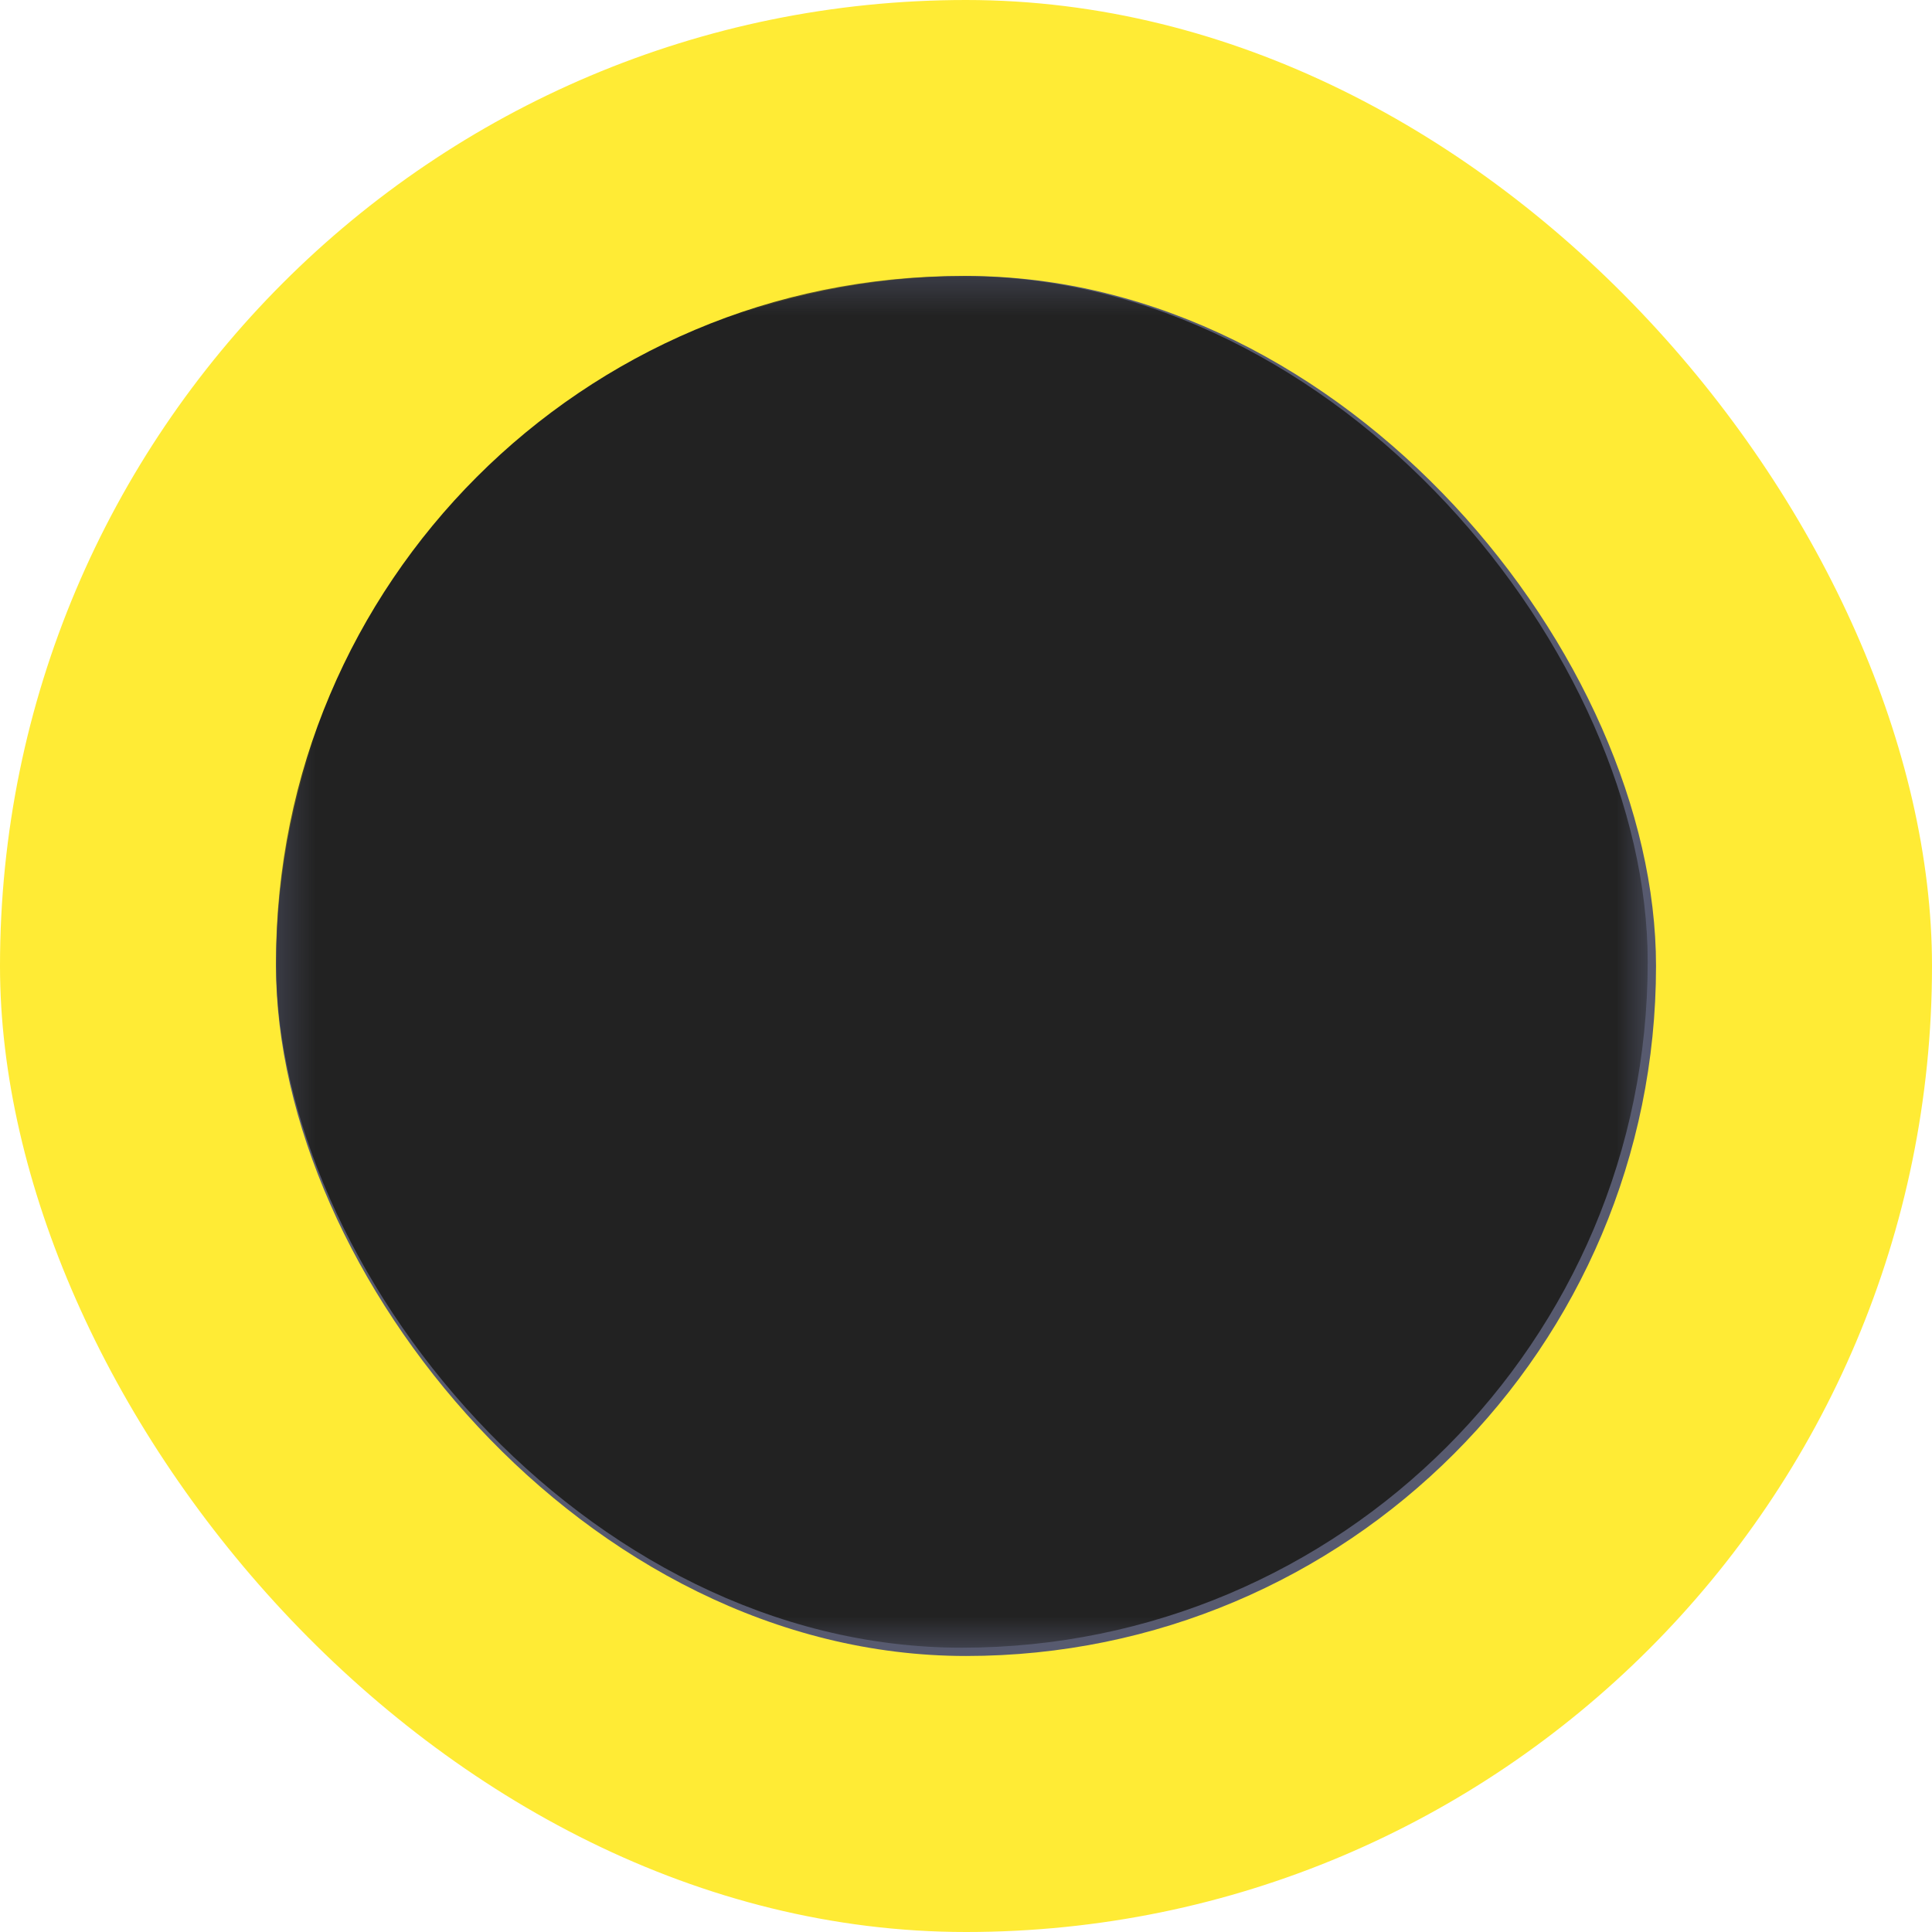 <?xml version="1.0" encoding="UTF-8"?> <svg xmlns="http://www.w3.org/2000/svg" width="52" height="52" viewBox="0 0 52 52" fill="none"><rect width="52" height="52" rx="26" fill="#FFEB35"></rect><rect x="7.429" y="7.428" width="37.143" height="37.143" rx="18.571" fill="#575A6F"></rect><mask id="mask0_31_1805" style="mask-type:alpha" maskUnits="userSpaceOnUse" x="7" y="7" width="38" height="38"><rect x="7.428" y="7.428" width="36.92" height="36.92" fill="white"></rect></mask><g mask="url(#mask0_31_1805)"><rect x="7.428" y="7.428" width="36.92" height="36.92" rx="18.46" fill="#222222"></rect></g></svg> 
